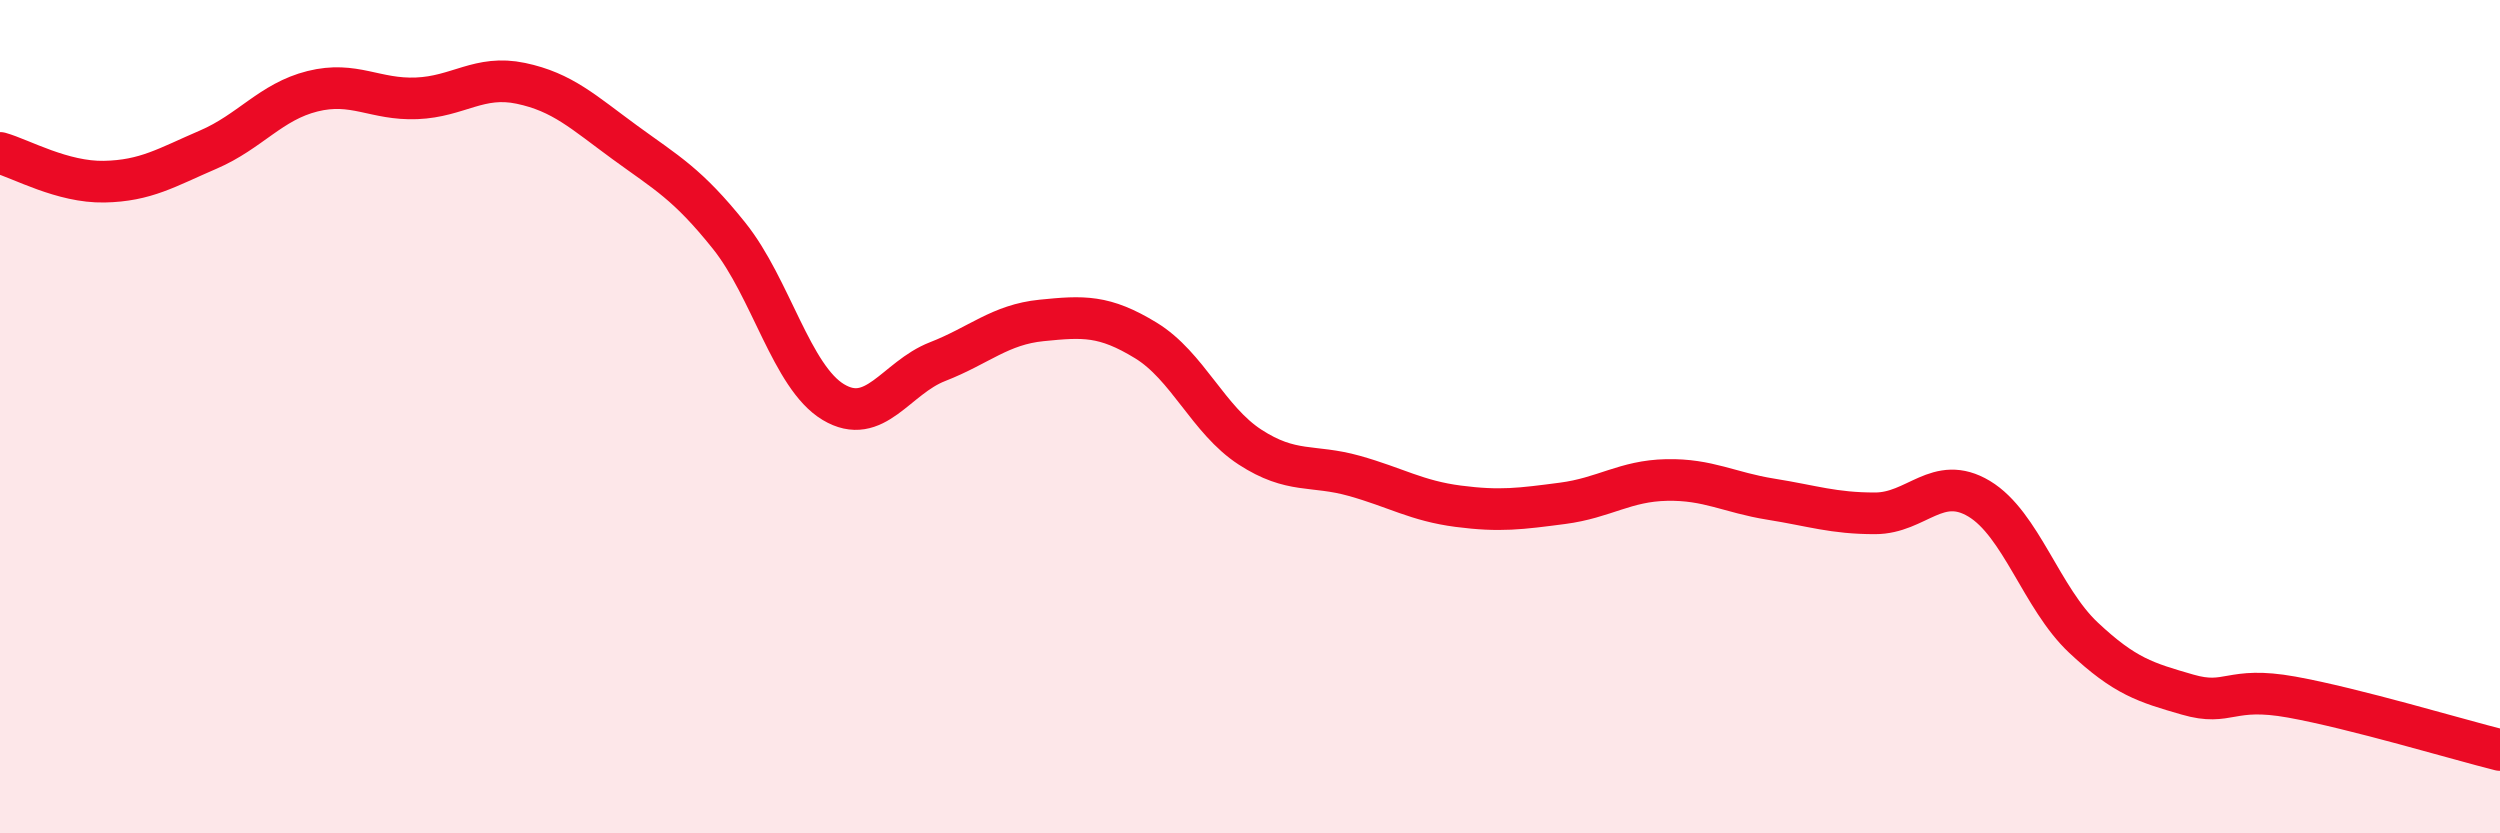 
    <svg width="60" height="20" viewBox="0 0 60 20" xmlns="http://www.w3.org/2000/svg">
      <path
        d="M 0,3.67 C 0.5,3.81 1.5,4.38 2.5,4.36 C 3.5,4.34 4,4.02 5,3.59 C 6,3.16 6.5,2.44 7.5,2.19 C 8.5,1.94 9,2.4 10,2.36 C 11,2.32 11.5,1.79 12.5,2 C 13.5,2.21 14,2.69 15,3.42 C 16,4.15 16.5,4.41 17.5,5.66 C 18.5,6.91 19,9.05 20,9.65 C 21,10.25 21.5,9.07 22.5,8.68 C 23.5,8.29 24,7.79 25,7.69 C 26,7.59 26.5,7.56 27.5,8.17 C 28.5,8.78 29,10.08 30,10.73 C 31,11.38 31.5,11.14 32.5,11.42 C 33.5,11.7 34,12.02 35,12.15 C 36,12.28 36.5,12.21 37.5,12.08 C 38.5,11.95 39,11.54 40,11.52 C 41,11.5 41.5,11.82 42.5,11.98 C 43.5,12.14 44,12.32 45,12.32 C 46,12.32 46.5,11.37 47.5,11.97 C 48.5,12.57 49,14.36 50,15.3 C 51,16.24 51.5,16.38 52.5,16.67 C 53.5,16.96 53.5,16.46 55,16.73 C 56.5,17 59,17.75 60,18L60 20L0 20Z"
        fill="#EB0A25"
        opacity="0.1"
        stroke-linecap="round"
        stroke-linejoin="round"
      />
      <path
        d="M 0,3.67 C 0.5,3.81 1.5,4.38 2.5,4.36 C 3.5,4.34 4,4.02 5,3.59 C 6,3.16 6.5,2.44 7.5,2.19 C 8.5,1.94 9,2.4 10,2.36 C 11,2.32 11.5,1.79 12.5,2 C 13.5,2.21 14,2.69 15,3.42 C 16,4.15 16.5,4.41 17.5,5.66 C 18.5,6.91 19,9.05 20,9.65 C 21,10.25 21.5,9.07 22.5,8.68 C 23.5,8.29 24,7.79 25,7.69 C 26,7.59 26.5,7.56 27.5,8.17 C 28.5,8.78 29,10.08 30,10.73 C 31,11.38 31.5,11.14 32.5,11.42 C 33.5,11.7 34,12.02 35,12.15 C 36,12.28 36.5,12.21 37.5,12.08 C 38.5,11.95 39,11.54 40,11.52 C 41,11.5 41.5,11.82 42.5,11.98 C 43.5,12.14 44,12.32 45,12.32 C 46,12.32 46.5,11.37 47.5,11.97 C 48.5,12.57 49,14.36 50,15.3 C 51,16.24 51.5,16.38 52.5,16.67 C 53.5,16.96 53.5,16.46 55,16.73 C 56.5,17 59,17.75 60,18"
        stroke="#EB0A25"
        stroke-width="1"
        fill="none"
        stroke-linecap="round"
        stroke-linejoin="round"
      />
    </svg>
  